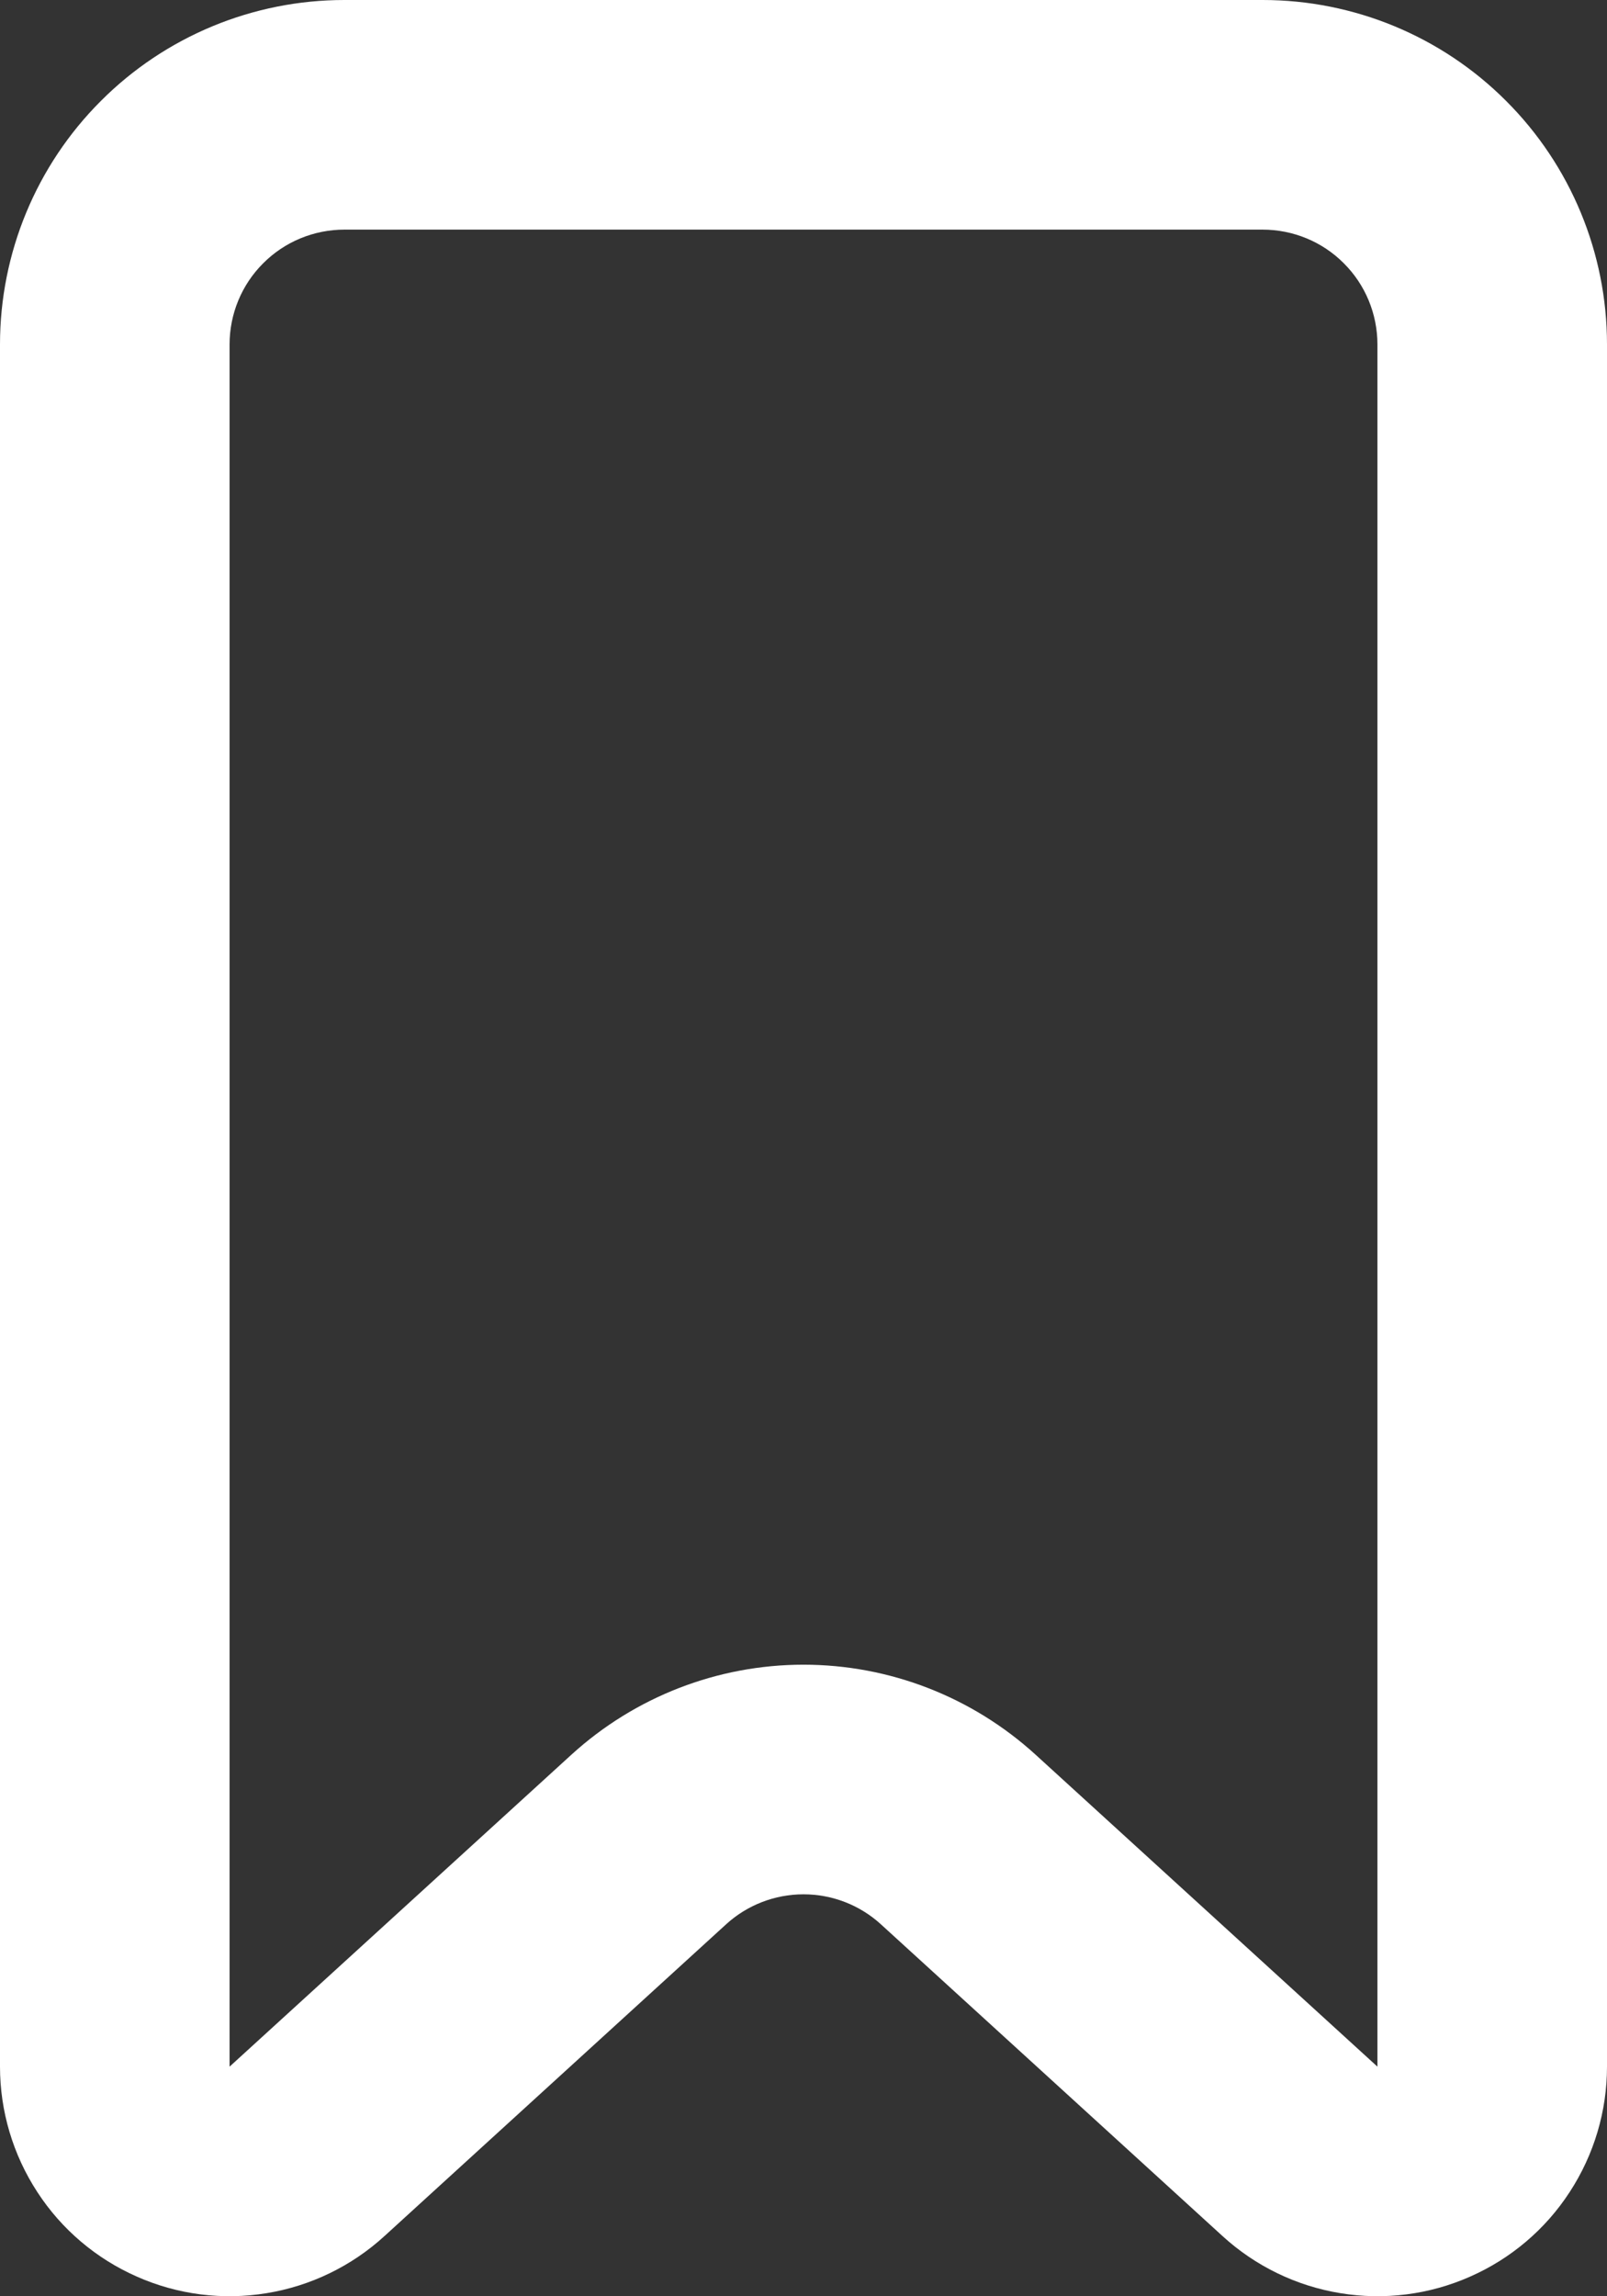 <svg width="14" height="20" viewBox="0 0 14 20" fill="none" xmlns="http://www.w3.org/2000/svg" xmlns:xlink="http://www.w3.org/1999/xlink">
	<rect x="0" y="0" width="14" height="20" fill="#333333" stroke="none"/>
	<desc>
			Created with Pixso.
	</desc>
	<defs/>
	<path id="Vector" d="M3 2C2.735 2 2.48 2.105 2.293 2.293C2.105 2.48 2 2.735 2 3L2 18L4.978 15.283C5.531 14.779 6.252 14.499 7 14.499C7.748 14.499 8.469 14.779 9.022 15.283L12 18L12 3C12 2.735 11.895 2.48 11.707 2.293C11.52 2.105 11.265 2 11 2L3 2ZM3 0L11 0C11.796 0 12.559 0.316 13.121 0.879C13.684 1.441 14 2.204 14 3L14 18C14 18.388 13.887 18.767 13.675 19.092C13.464 19.417 13.162 19.673 12.807 19.829C12.453 19.986 12.06 20.036 11.677 19.973C11.295 19.911 10.938 19.738 10.652 19.477L7.674 16.76C7.49 16.592 7.249 16.499 7 16.499C6.751 16.499 6.51 16.592 6.326 16.76L3.348 19.477C3.062 19.738 2.705 19.911 2.323 19.973C1.94 20.036 1.547 19.986 1.193 19.829C0.838 19.673 0.536 19.417 0.325 19.092C0.113 18.767 9.15527e-05 18.388 0 18L0 3C0 2.204 0.316 1.441 0.879 0.879C1.441 0.316 2.204 0 3 0L3 0Z" fill="white" fill-opacity="1" fill-rule="nonzero"/>
</svg>
